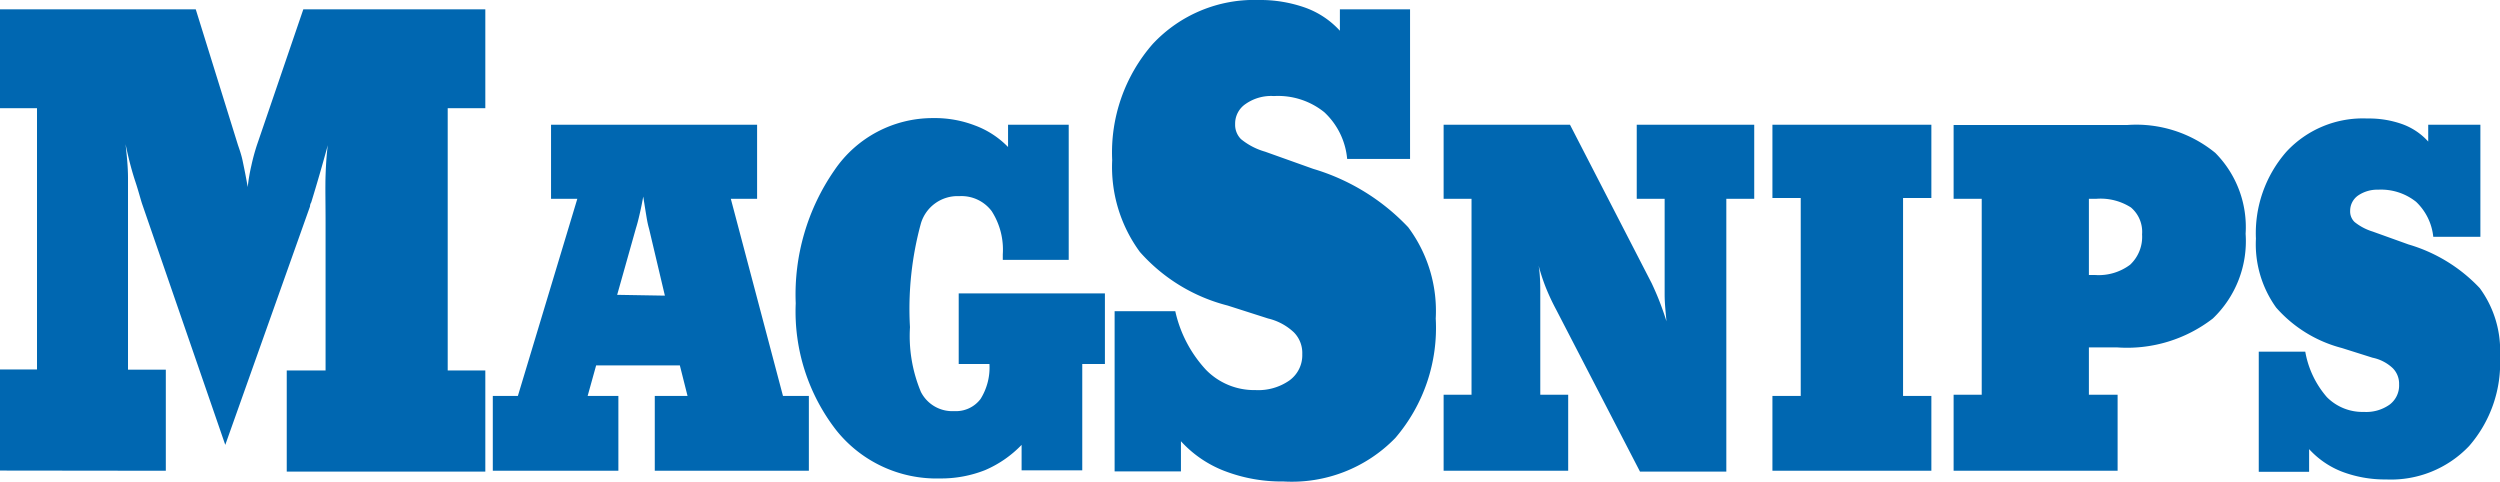 <?xml version="1.0" encoding="UTF-8"?> <svg xmlns="http://www.w3.org/2000/svg" viewBox="0 0 123.63 23.85"><g id="Layer_2" data-name="Layer 2"><g id="Layer_1-2" data-name="Layer 1"><path d="M114.19,22.21a4.32,4.32,0,0,0,1.64,1.12,6,6,0,0,0,2.17.38,5.33,5.33,0,0,0,4.1-1.65,6.25,6.25,0,0,0,1.53-4.43,5.22,5.22,0,0,0-1-3.38,7.88,7.88,0,0,0-3.52-2.16l-1.78-.64a2.67,2.67,0,0,1-.89-.47.72.72,0,0,1-.22-.55.92.92,0,0,1,.39-.76,1.69,1.69,0,0,1,1-.29,2.78,2.78,0,0,1,1.87.6,2.77,2.77,0,0,1,.85,1.73h2.33V6.17h-2.58V7a3.19,3.19,0,0,0-1.28-.86,4.91,4.91,0,0,0-1.73-.28,5.15,5.15,0,0,0-4,1.64,6.11,6.11,0,0,0-1.51,4.3,5.37,5.37,0,0,0,1,3.41,6.5,6.5,0,0,0,3.25,2l1.52.48a2.06,2.06,0,0,1,1,.52,1.09,1.09,0,0,1,.31.8,1.18,1.18,0,0,1-.47,1,2,2,0,0,1-1.27.36,2.48,2.48,0,0,1-1.83-.73A4.64,4.64,0,0,1,114,17.39H111.7v5.94h2.49Zm-9.47,1.07V19.52H103.3V17.18h1.4a6.93,6.93,0,0,0,4.73-1.43,5.29,5.29,0,0,0,1.62-4.19,5.21,5.21,0,0,0-1.5-4,6.17,6.17,0,0,0-4.33-1.38H96.61V9.83H98v9.69H96.61v3.76ZM103.3,9.83h.38a2.79,2.79,0,0,1,1.7.43,1.58,1.58,0,0,1,.55,1.33,1.89,1.89,0,0,1-.59,1.5,2.59,2.59,0,0,1-1.73.51h-.31ZM89.05,19.58h-1.4v3.7h7.86v-3.7h-1.4V9.79h1.4V6.17H87.65V9.79h1.4ZM76.17,15.82c0-.38,0-.8,0-1.25s0-.93-.08-1.43a9.52,9.52,0,0,0,.35,1.07,11.07,11.07,0,0,0,.52,1.11l4.14,8h4.27V9.83h1.38V6.17H80.94V9.83h1.38v3.52c0,.39,0,.8,0,1.22s.05.86.09,1.32c-.11-.36-.23-.69-.35-1s-.25-.6-.38-.88L77.64,6.17H71.39V9.83h1.38v9.69H71.39v3.76h6.16V19.52H76.17Zm-17.77,6a5.67,5.67,0,0,0,2.18,1.48,7.86,7.86,0,0,0,2.89.51A7.13,7.13,0,0,0,69,21.66a8.36,8.36,0,0,0,2-5.91,6.93,6.93,0,0,0-1.36-4.51,10.62,10.62,0,0,0-4.7-2.89L62.56,7.5a3.31,3.31,0,0,1-1.19-.62,1,1,0,0,1-.29-.74,1.17,1.17,0,0,1,.52-1A2.2,2.2,0,0,1,63,4.75a3.64,3.64,0,0,1,2.49.8,3.59,3.59,0,0,1,1.13,2.31h3.11V.46H66.26V1.52A4.29,4.29,0,0,0,64.55.38,6.66,6.66,0,0,0,62.24,0,6.86,6.86,0,0,0,57,2.18a8.15,8.15,0,0,0-2,5.74,7.1,7.1,0,0,0,1.37,4.54,8.65,8.65,0,0,0,4.34,2.65l2,.64a2.8,2.8,0,0,1,1.28.69,1.45,1.45,0,0,1,.41,1.07,1.54,1.54,0,0,1-.63,1.3,2.69,2.69,0,0,1-1.69.48,3.33,3.33,0,0,1-2.44-1,6.25,6.25,0,0,1-1.52-2.9h-3v7.92H58.4ZM48.93,18a2.93,2.93,0,0,1-.44,1.73,1.52,1.52,0,0,1-1.3.6,1.74,1.74,0,0,1-1.65-.95A7.16,7.16,0,0,1,45,16.18a16,16,0,0,1,.54-5.13A1.89,1.89,0,0,1,47.44,9.7a1.87,1.87,0,0,1,1.6.74,3.52,3.52,0,0,1,.55,2.14v.27h3.26V6.17h-3v1.1A4.41,4.41,0,0,0,48.2,6.2a5.51,5.51,0,0,0-2.05-.36,5.87,5.87,0,0,0-4.88,2.57A10.78,10.78,0,0,0,39.35,15a9.57,9.57,0,0,0,2,6.27,6.34,6.34,0,0,0,5.14,2.39,5.89,5.89,0,0,0,2.22-.41A5.51,5.51,0,0,0,50.52,22v1.26h3V18h1.12V14.51H47.41V18ZM30.58,19.58H29.06l.42-1.51h4.14L34,19.58H32.38v3.7H40v-3.7H38.72L36.14,9.83h1.3V6.17H27.25V9.83h1.3l-2.94,9.75H24.37v3.7h6.21Zm-.06-5,.93-3.3c.08-.25.14-.51.2-.77s.11-.52.16-.79c.06.38.11.7.16,1s.09.46.13.6l.78,3.3ZM8.2,23.28v-5H6.33V11.12c0-.9,0-1.66,0-2.3s-.07-1.19-.12-1.69C6.39,8,6.56,8.58,6.7,9s.24.81.32,1.06L11.14,22l4.19-11.79s0-.11.06-.2c.29-.94.56-1.88.82-2.83-.05.39-.09.89-.11,1.49s0,1.39,0,2.36v7.29H14.18v5H24v-5H22.14V5.35H24V.46H15L12.7,7.19c-.1.31-.19.63-.27,1a8.67,8.67,0,0,0-.18,1.06c-.1-.58-.19-1-.25-1.29s-.15-.55-.23-.78L9.68.46H0V5.35H1.83V18.27H0v5Z" fill="#0067b1"></path></g></g></svg> 